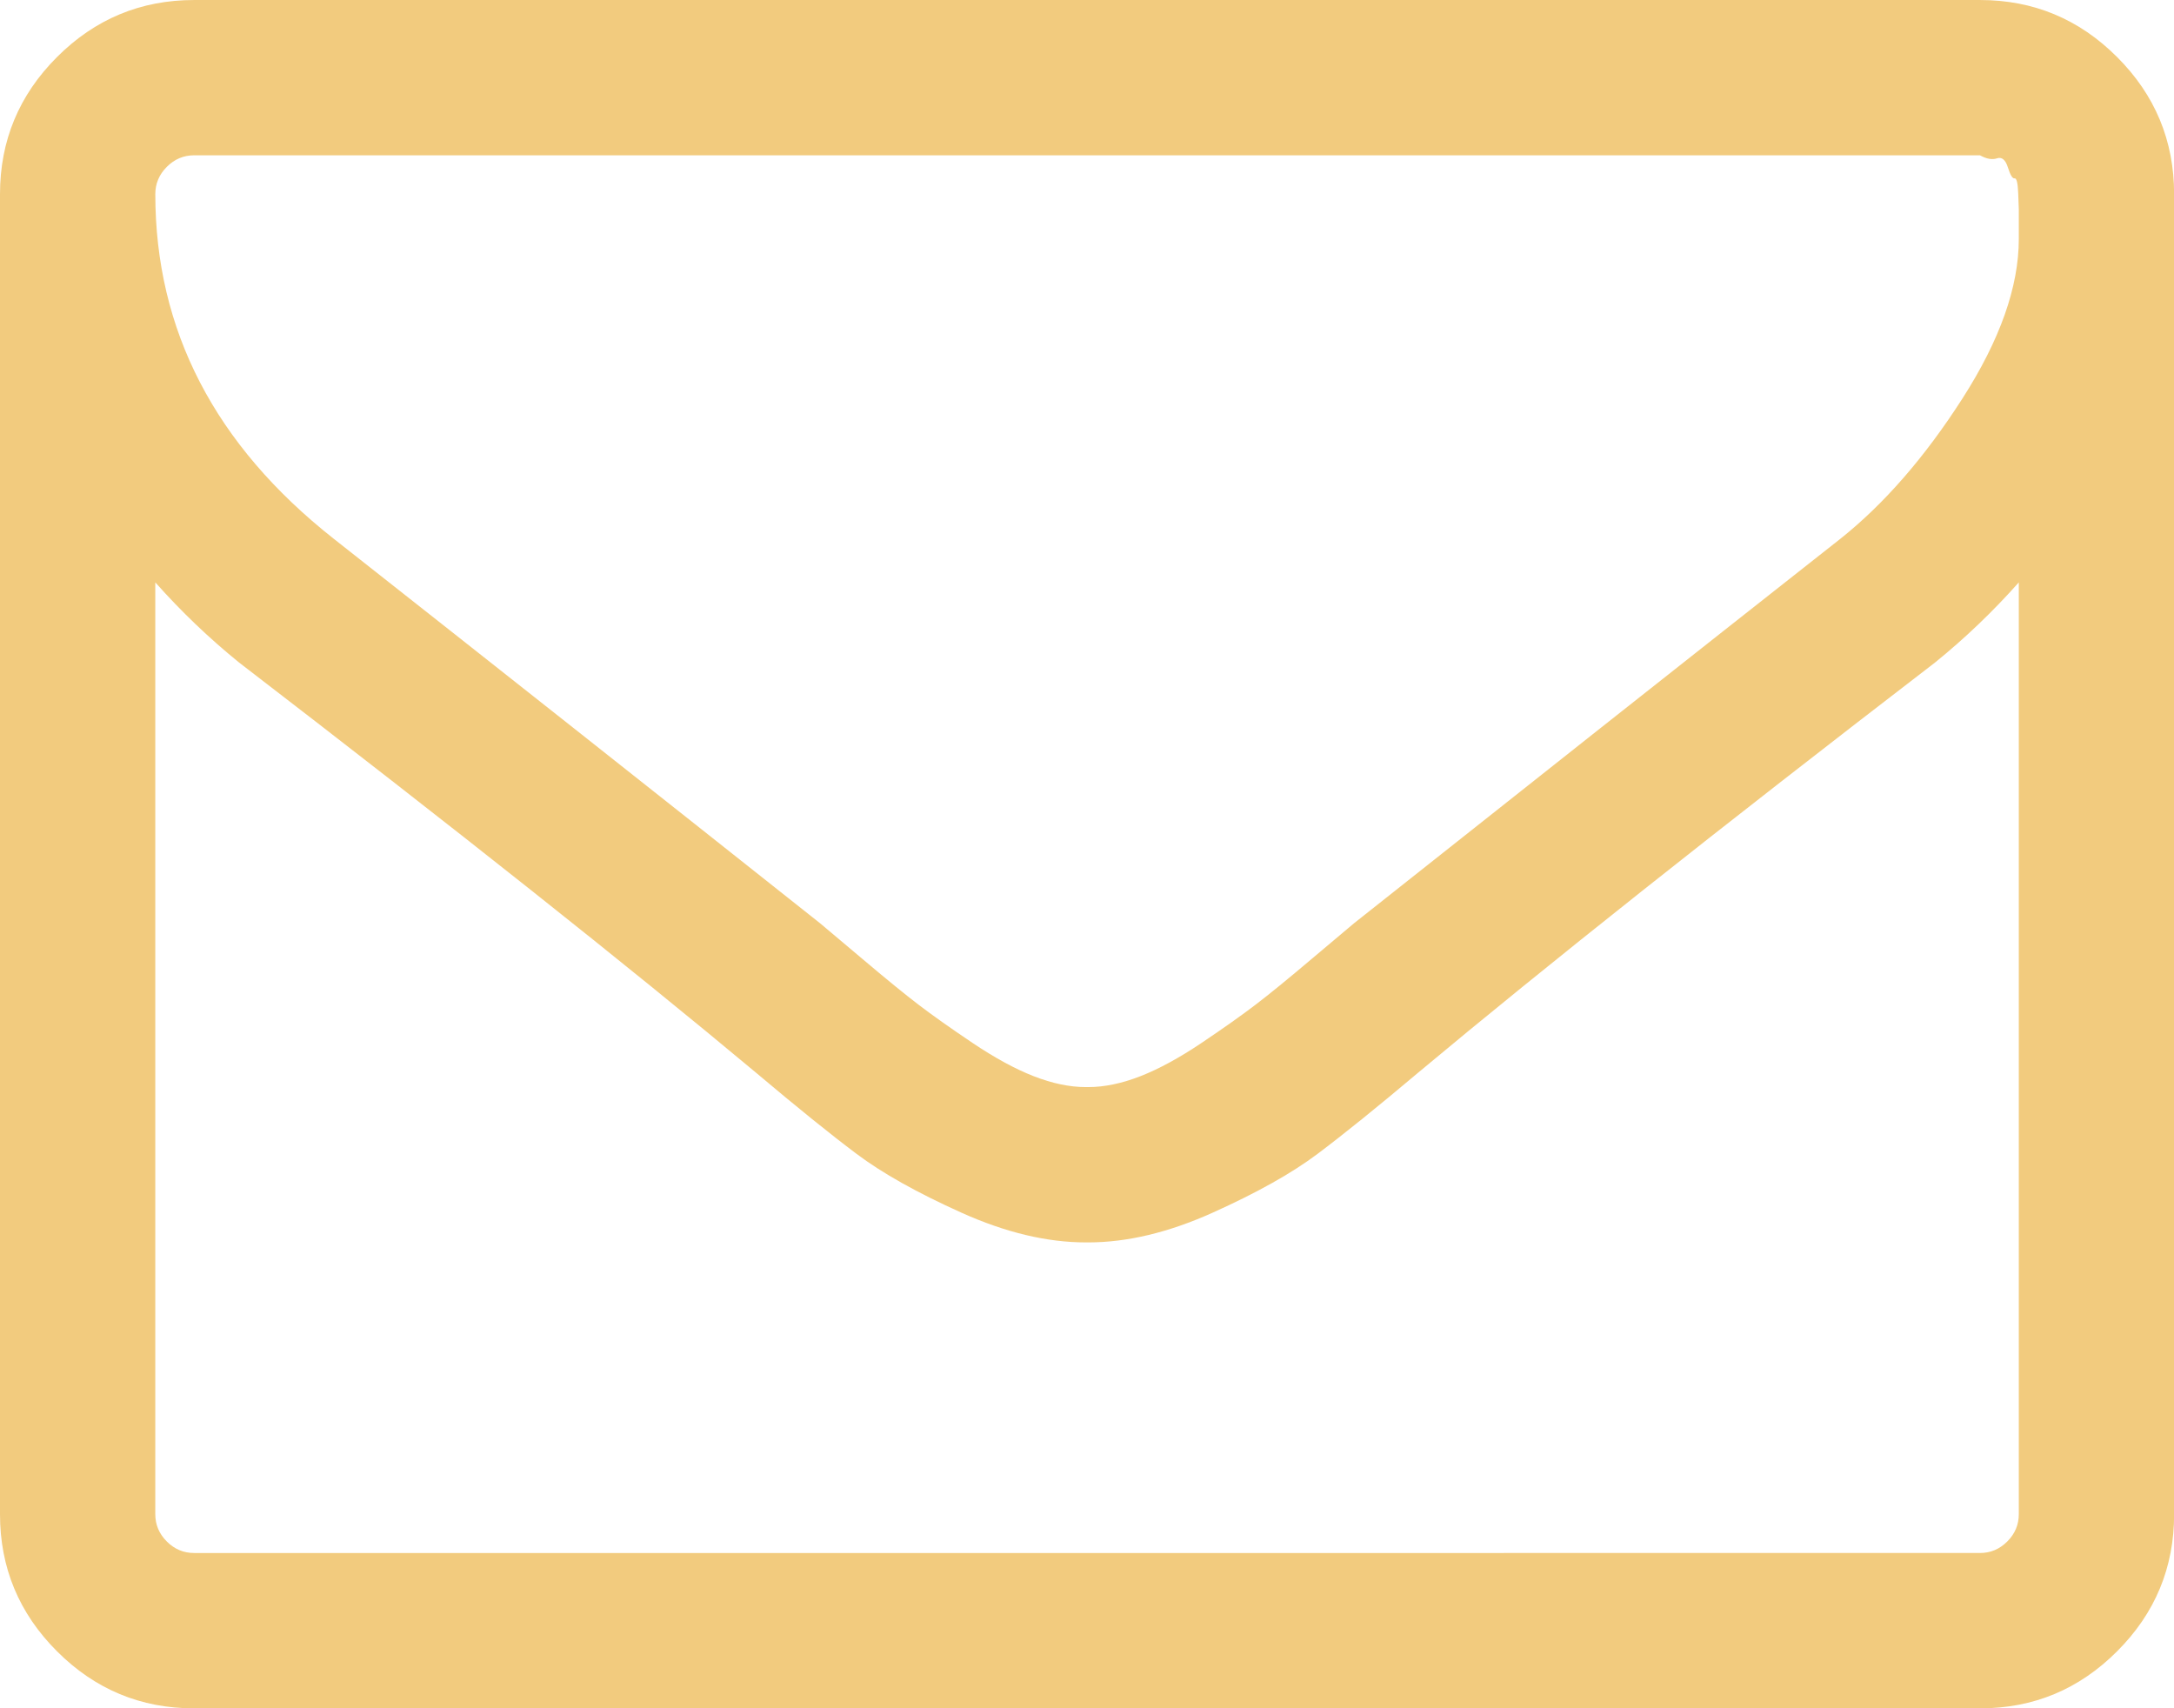 <?xml version="1.0" encoding="UTF-8" standalone="no"?>
<!-- Generator: Adobe Illustrator 19.0.0, SVG Export Plug-In . SVG Version: 6.00 Build 0)  -->

<svg
   xmlns:dc="http://purl.org/dc/elements/1.1/"
   xmlns:cc="http://creativecommons.org/ns#"
   xmlns:rdf="http://www.w3.org/1999/02/22-rdf-syntax-ns#"
   xmlns:svg="http://www.w3.org/2000/svg"
   xmlns="http://www.w3.org/2000/svg"
   xmlns:sodipodi="http://sodipodi.sourceforge.net/DTD/sodipodi-0.dtd"
   xmlns:inkscape="http://www.inkscape.org/namespaces/inkscape"
   version="1.1"
   id="Capa_1"
   x="0px"
   y="0px"
   viewBox="0 0 511.601 401.974"
   xml:space="preserve"
   width="511.627"
   height="401.994"
   inkscape:version="0.48.5 r10040"
   sodipodi:docname="email.svg"><defs
   id="defs45">
	

		
	
			
			
		</defs><sodipodi:namedview
   pagecolor="#ffffff"
   bordercolor="#666666"
   borderopacity="1"
   objecttolerance="10"
   gridtolerance="10"
   guidetolerance="10"
   inkscape:pageopacity="0"
   inkscape:pageshadow="2"
   inkscape:window-width="1366"
   inkscape:window-height="719"
   id="namedview43"
   showgrid="false"
   fit-margin-top="0"
   fit-margin-left="0"
   fit-margin-right="0"
   fit-margin-bottom="0"
   inkscape:zoom="0.4609375"
   inkscape:cx="257.98299"
   inkscape:cy="203.16649"
   inkscape:window-x="-4"
   inkscape:window-y="-4"
   inkscape:window-maximized="1"
   inkscape:current-layer="Capa_1" />

<g
   id="g13"
   transform="translate(1.983,-57.17)">
</g>
<g
   id="g15"
   transform="translate(1.983,-57.17)">
</g>
<g
   id="g17"
   transform="translate(1.983,-57.17)">
</g>
<g
   id="g19"
   transform="translate(1.983,-57.17)">
</g>
<g
   id="g21"
   transform="translate(1.983,-57.17)">
</g>
<g
   id="g23"
   transform="translate(1.983,-57.17)">
</g>
<g
   id="g25"
   transform="translate(1.983,-57.17)">
</g>
<g
   id="g27"
   transform="translate(1.983,-57.17)">
</g>
<g
   id="g29"
   transform="translate(1.983,-57.17)">
</g>
<g
   id="g31"
   transform="translate(1.983,-57.17)">
</g>
<g
   id="g33"
   transform="translate(1.983,-57.17)">
</g>
<g
   id="g35"
   transform="translate(1.983,-57.17)">
</g>
<g
   id="g37"
   transform="translate(1.983,-57.17)">
</g>
<g
   id="g39"
   transform="translate(1.983,-57.17)">
</g>
<g
   id="g41"
   transform="translate(1.983,-57.17)">
</g>
<g
   transform="matrix(1,0,0,1,0,-54.814)"
   id="g3-1"
   style="fill:#f2cb7e"><path
     inkscape:connector-curvature="0"
     d="M 498.208,68.235 C 489.263,59.288 478.507,54.817 465.947,54.817 H 45.682 C 33.12,54.817 22.364,59.288 13.418,68.235 4.471,77.18 0,87.935 0,100.499 v 310.633 c 0,12.566 4.471,23.312 13.418,32.257 8.945,8.953 19.701,13.422 32.264,13.422 h 420.266 c 12.56,0 23.315,-4.469 32.261,-13.422 8.949,-8.945 13.418,-19.697 13.418,-32.257 V 100.499 C 511.626,87.935 507.158,77.18 498.208,68.235 z m -23.13,342.89 c 0,2.475 -0.903,4.616 -2.714,6.424 -1.81,1.81 -3.949,2.706 -6.42,2.706 H 45.679 c -2.474,0 -4.616,-0.896 -6.423,-2.706 -1.809,-1.808 -2.712,-3.949 -2.712,-6.424 V 191.858 c 6.09,6.852 12.657,13.134 19.7,18.843 51.012,39.209 91.553,71.374 121.627,96.5 9.707,8.186 17.607,14.561 23.697,19.13 6.09,4.571 14.322,9.185 24.694,13.846 10.373,4.668 20.129,6.991 29.265,6.991 h 0.287 0.284 c 9.134,0 18.894,-2.323 29.263,-6.991 10.376,-4.661 18.613,-9.274 24.701,-13.846 6.089,-4.569 13.99,-10.944 23.698,-19.13 30.074,-25.126 70.61,-57.291 121.624,-96.5 7.043,-5.708 13.613,-11.991 19.694,-18.843 v 219.267 l 0,0 z m 0,-303.205 v 3.14 c 0,11.229 -4.421,23.745 -13.271,37.543 -8.851,13.798 -18.419,24.792 -28.691,32.974 -36.74,28.936 -74.897,59.101 -114.495,90.506 -1.14,0.951 -4.474,3.757 -9.996,8.418 -5.514,4.668 -9.894,8.241 -13.131,10.712 -3.241,2.478 -7.471,5.475 -12.703,8.993 -5.236,3.518 -10.041,6.14 -14.418,7.851 -4.377,1.707 -8.47,2.562 -12.275,2.562 h -0.284 -0.287 c -3.806,0 -7.895,-0.855 -12.275,-2.562 -4.377,-1.711 -9.185,-4.333 -14.417,-7.851 -5.231,-3.519 -9.467,-6.516 -12.703,-8.993 -3.234,-2.471 -7.614,-6.044 -13.132,-10.712 -5.52,-4.661 -8.854,-7.467 -9.995,-8.418 -39.589,-31.406 -77.75,-61.57 -114.487,-90.506 -27.981,-22.076 -41.969,-49.106 -41.969,-81.083 0,-2.472 0.903,-4.615 2.712,-6.421 1.809,-1.809 3.949,-2.714 6.423,-2.714 H 465.95 c 1.52,0.855 2.854,1.093 3.997,0.715 1.143,-0.385 1.998,0.331 2.566,2.138 0.571,1.809 1.095,2.664 1.57,2.57 0.477,-0.096 0.764,1.093 0.859,3.571 0.089,2.473 0.137,3.718 0.137,3.718 v 3.849 l -0.001,0 z"
     id="path5"
     style="fill:#f2cb7e" /></g></svg>